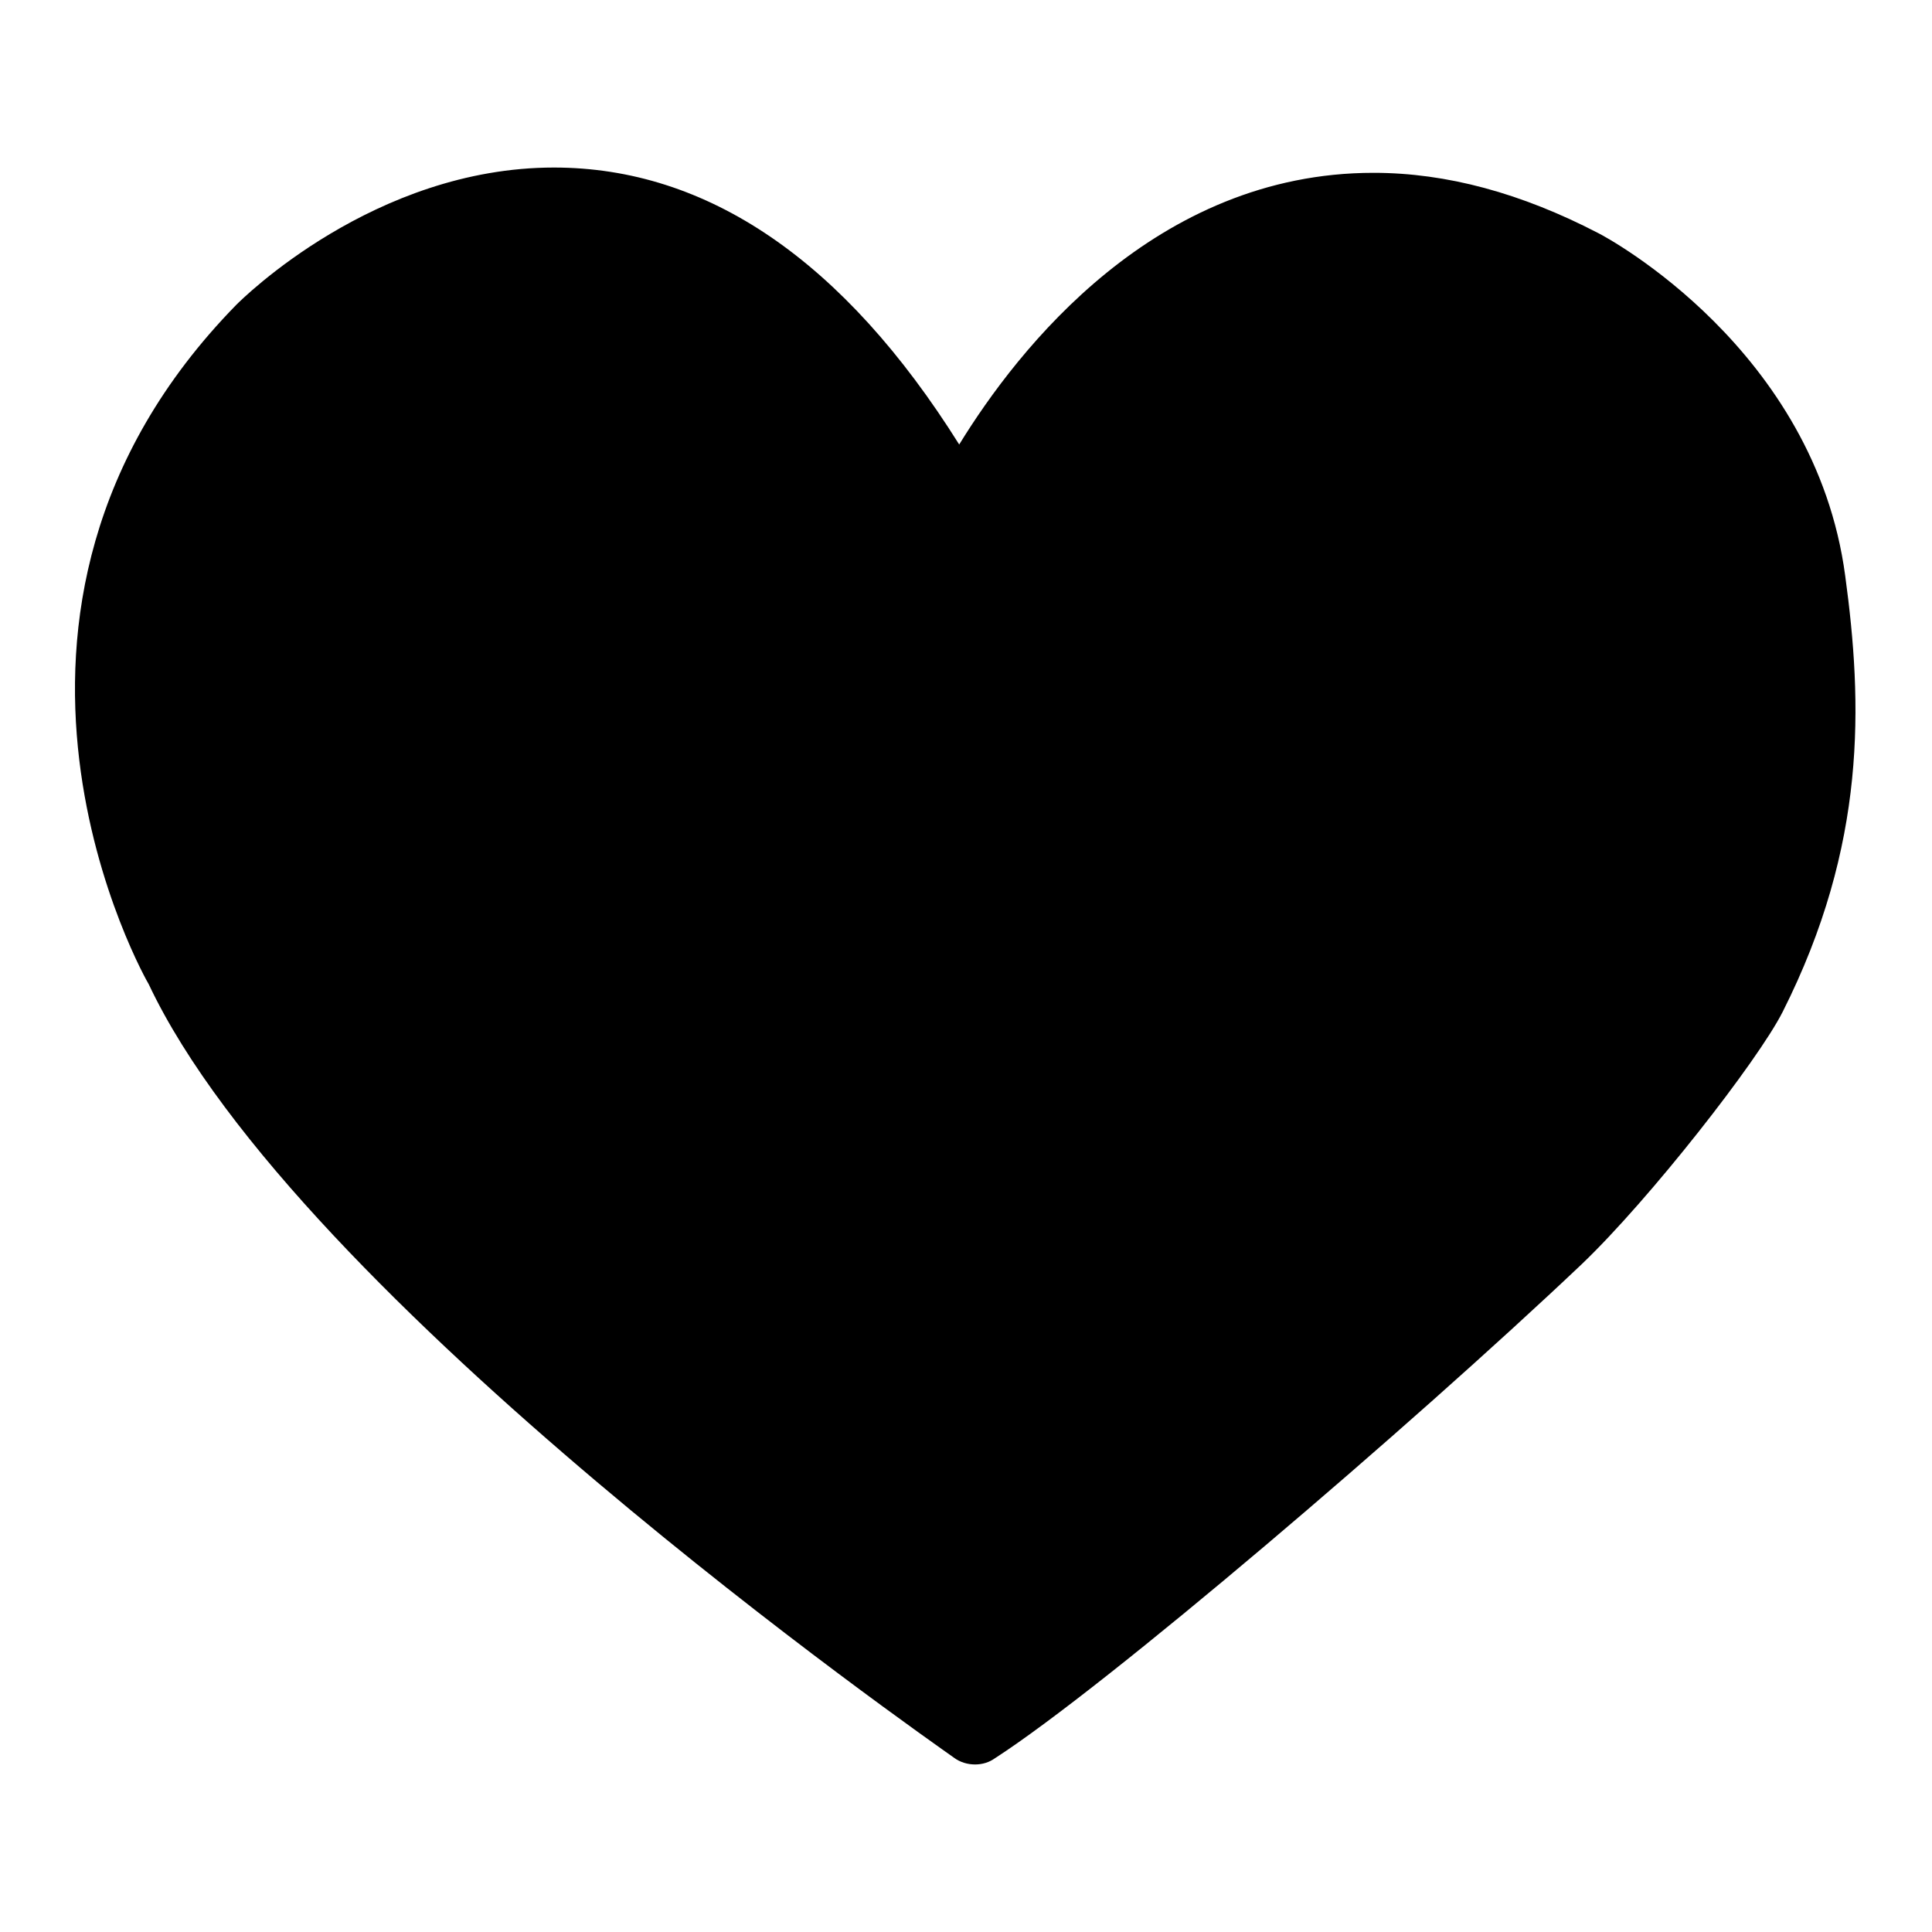<?xml version="1.0" encoding="utf-8"?>
<!-- Svg Vector Icons : http://www.onlinewebfonts.com/icon -->
<!DOCTYPE svg PUBLIC "-//W3C//DTD SVG 1.1//EN" "http://www.w3.org/Graphics/SVG/1.1/DTD/svg11.dtd">
<svg version="1.1" xmlns="http://www.w3.org/2000/svg" xmlns:xlink="http://www.w3.org/1999/xlink" x="0px" y="0px" viewBox="0 0 256 256" enable-background="new 0 0 256 256" xml:space="preserve">
<g><g><path fill="#000000" d="M129.2,233.8c-1,0-2-0.3-2.8-0.9c-3.5-2.5-87-60.7-106.7-102.5c-0.1-0.1-28.3-49.2,11.6-90c0.8-0.8,18.3-18.2,42.1-18.2c20.3,0,38.4,12.3,53.7,36.7c7.8-12.7,26-36,54.9-36c9.7,0,19.6,2.7,29.8,8c1.2,0.6,28.7,15.4,32.7,45.4c2.3,16.9,2.9,35.6-8.3,57.8c-3.3,6.5-17.6,24.8-26.6,33.4c-22.8,21.6-63.2,56.1-77.8,65.5C131.1,233.5,130.2,233.8,129.2,233.8z"/></g></g>
</svg>